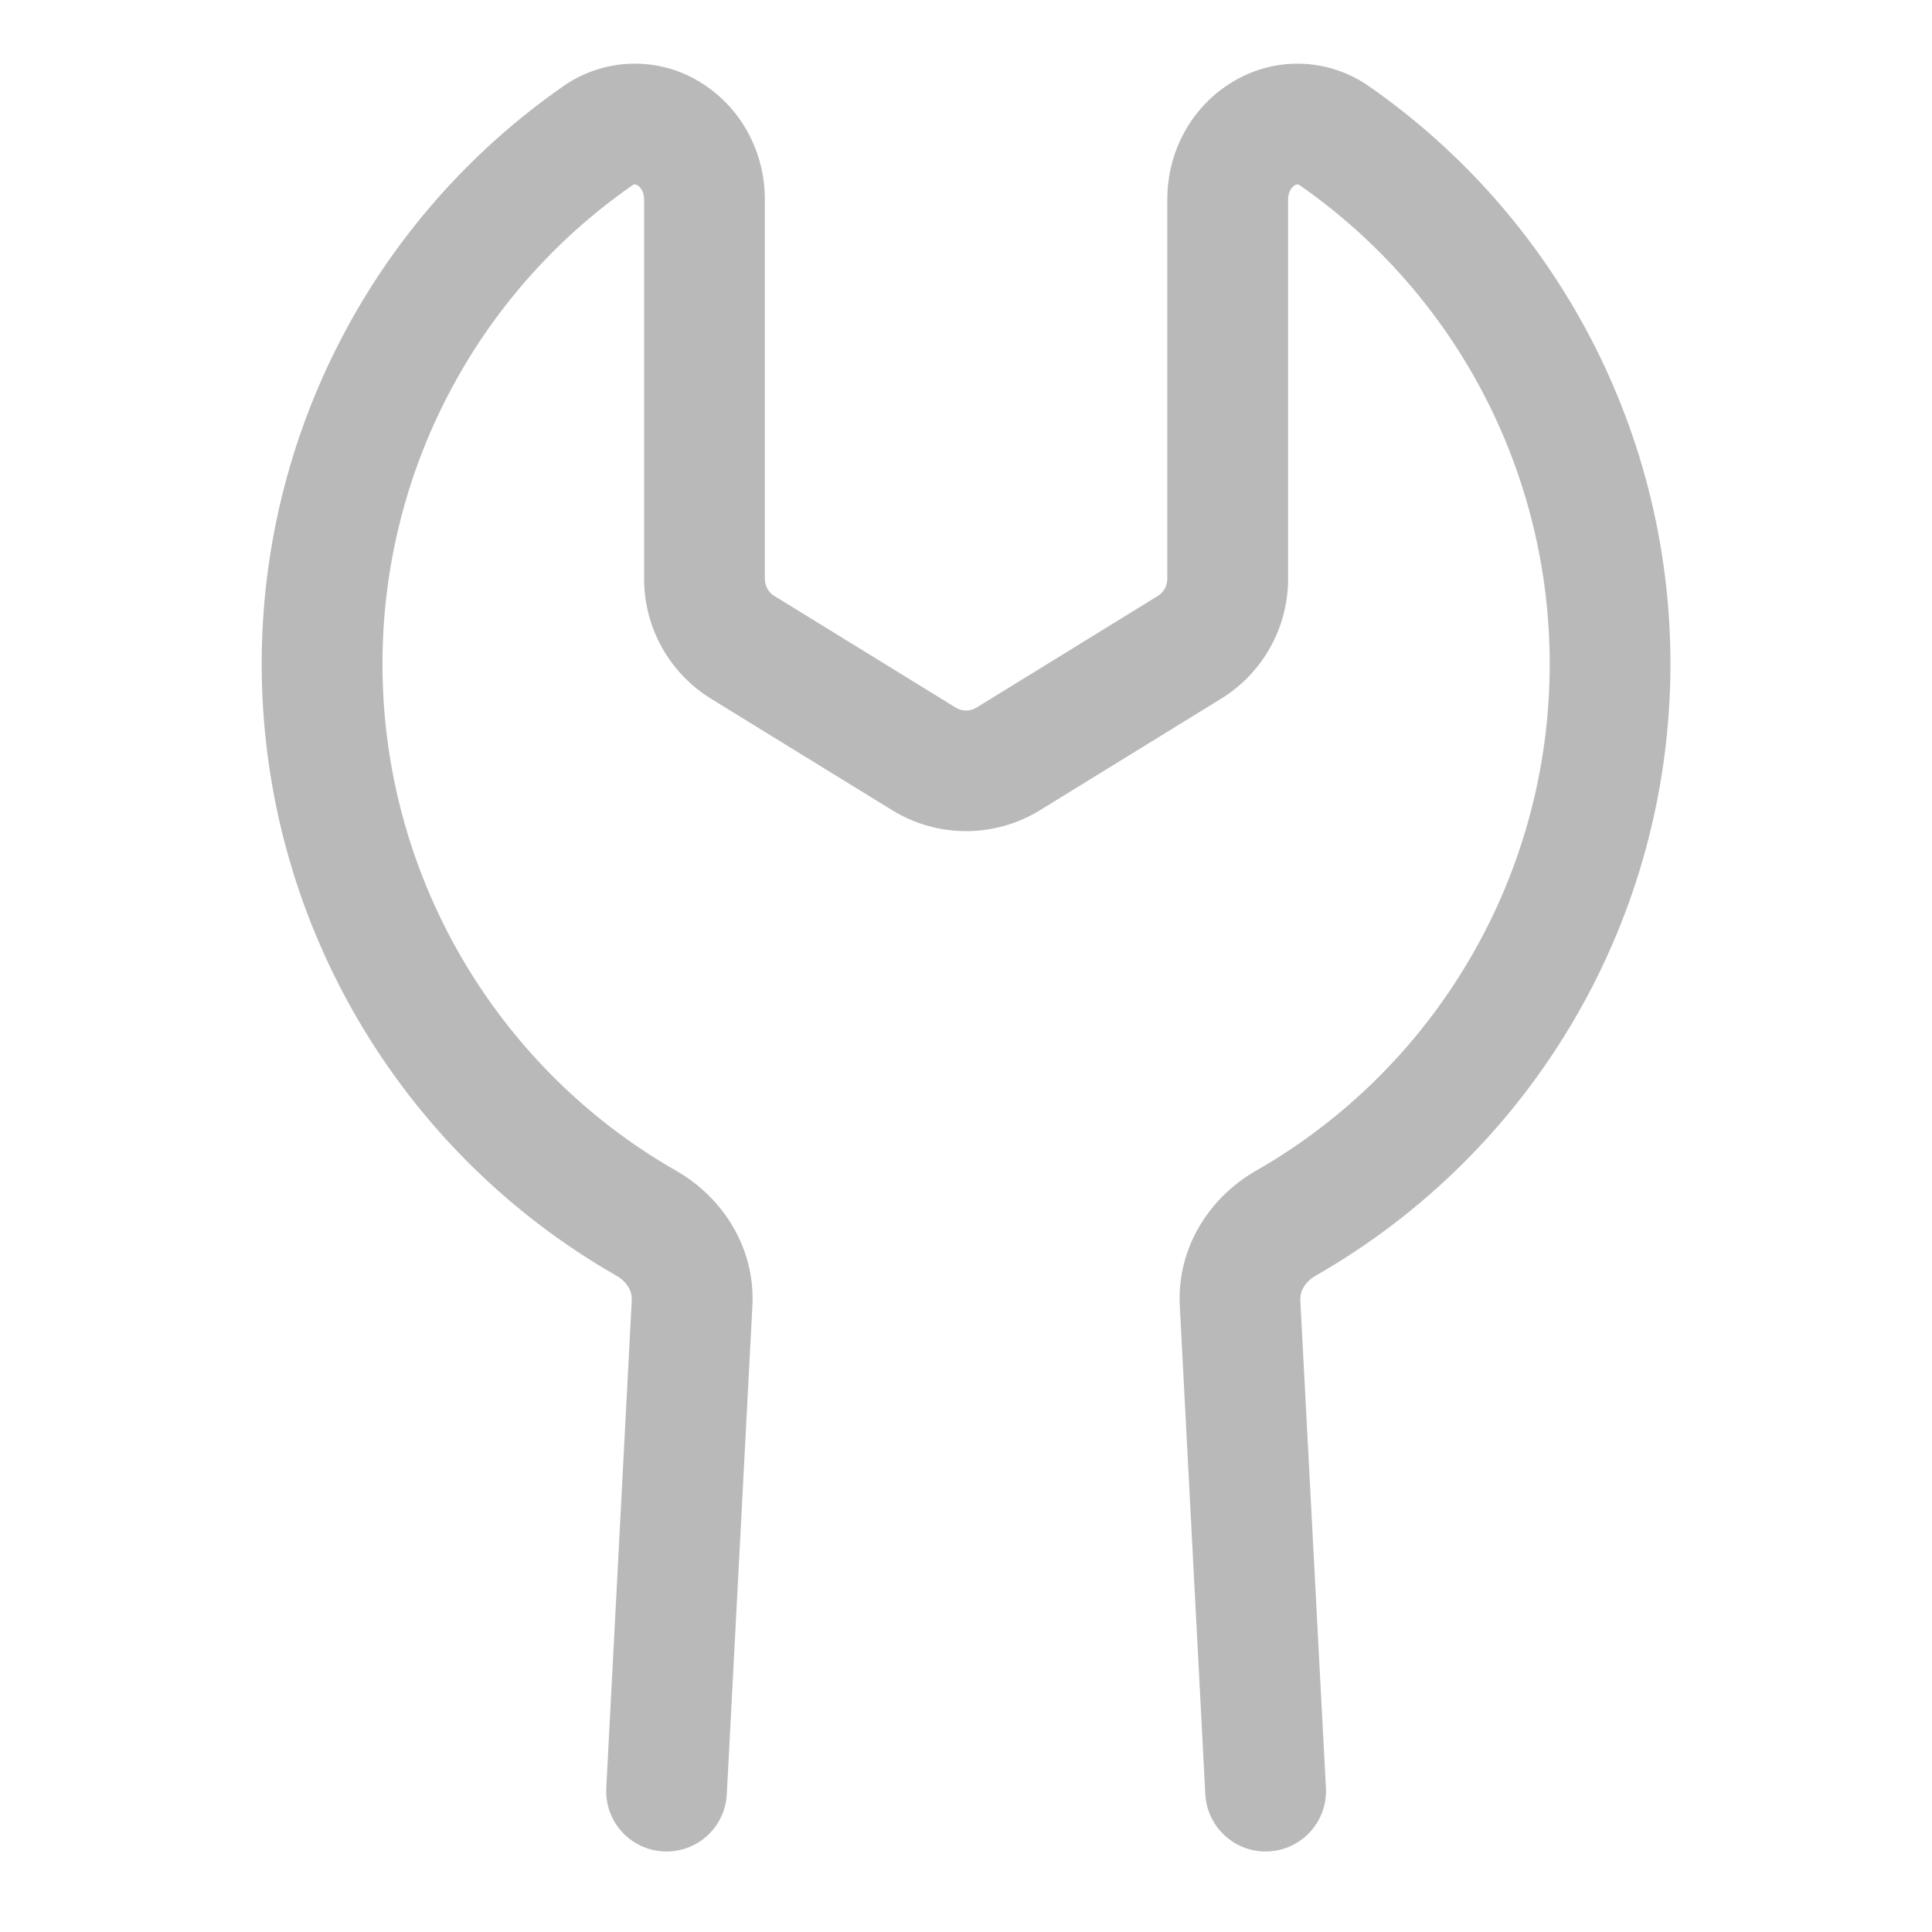 <svg width="31" height="31" viewBox="0 0 31 31" fill="none" xmlns="http://www.w3.org/2000/svg">
<path d="M10.173 2.96C10.158 2.966 10.144 2.973 10.132 2.984C8.897 3.846 7.889 4.994 7.194 6.33C6.498 7.666 6.136 9.15 6.137 10.656C6.136 12.308 6.573 13.93 7.402 15.358C8.231 16.787 9.422 17.971 10.857 18.79C11.593 19.212 12.125 20.023 12.072 20.962V20.965L11.662 28.79C11.649 29.047 11.534 29.287 11.344 29.459C11.153 29.631 10.901 29.72 10.645 29.707C10.388 29.694 10.147 29.579 9.975 29.388C9.803 29.197 9.714 28.946 9.728 28.689L10.137 20.859V20.854C10.145 20.738 10.076 20.576 9.894 20.471C8.164 19.483 6.726 18.054 5.726 16.33C4.725 14.607 4.199 12.649 4.199 10.656C4.198 8.839 4.636 7.048 5.475 5.436C6.314 3.823 7.53 2.438 9.02 1.396C9.339 1.167 9.719 1.038 10.111 1.023C10.504 1.008 10.892 1.109 11.227 1.314C11.852 1.691 12.272 2.392 12.272 3.199V9.288C12.272 9.343 12.286 9.398 12.313 9.446C12.34 9.494 12.379 9.535 12.426 9.563L15.332 11.352C15.435 11.417 15.567 11.417 15.671 11.352L18.577 9.563C18.624 9.535 18.663 9.494 18.689 9.446C18.716 9.398 18.73 9.343 18.73 9.288V3.201C18.73 2.392 19.15 1.691 19.777 1.314C20.112 1.11 20.5 1.009 20.892 1.023C21.285 1.038 21.664 1.168 21.983 1.396C23.473 2.438 24.689 3.824 25.528 5.436C26.367 7.048 26.805 8.84 26.803 10.658C26.803 12.65 26.277 14.608 25.276 16.331C24.276 18.055 22.837 19.483 21.107 20.471C20.926 20.576 20.858 20.738 20.864 20.854V20.859L21.275 28.689C21.282 28.816 21.263 28.943 21.221 29.063C21.178 29.183 21.113 29.294 21.027 29.388C20.942 29.483 20.839 29.559 20.724 29.614C20.61 29.669 20.485 29.7 20.358 29.707C20.231 29.714 20.104 29.695 19.984 29.653C19.864 29.61 19.754 29.544 19.659 29.459C19.565 29.374 19.488 29.271 19.433 29.156C19.378 29.041 19.347 28.917 19.34 28.79L18.931 20.965V20.962C18.878 20.023 19.409 19.212 20.145 18.79C21.579 17.971 22.771 16.787 23.6 15.359C24.43 13.93 24.866 12.308 24.866 10.656C24.867 9.15 24.504 7.666 23.809 6.33C23.113 4.994 22.105 3.846 20.871 2.984C20.858 2.973 20.845 2.966 20.829 2.96L20.817 2.959C20.813 2.959 20.798 2.959 20.776 2.972C20.73 3 20.668 3.074 20.668 3.201V9.287C20.668 10.072 20.261 10.801 19.592 11.212L16.686 13.001C16.33 13.22 15.919 13.336 15.501 13.336C15.083 13.336 14.673 13.22 14.317 13.001L11.411 11.213C11.082 11.011 10.811 10.728 10.622 10.391C10.434 10.055 10.335 9.675 10.335 9.29V3.199C10.335 3.073 10.273 2.999 10.226 2.972C10.214 2.965 10.2 2.96 10.186 2.958L10.173 2.96Z" fill="#B9B9B9"/>
</svg>